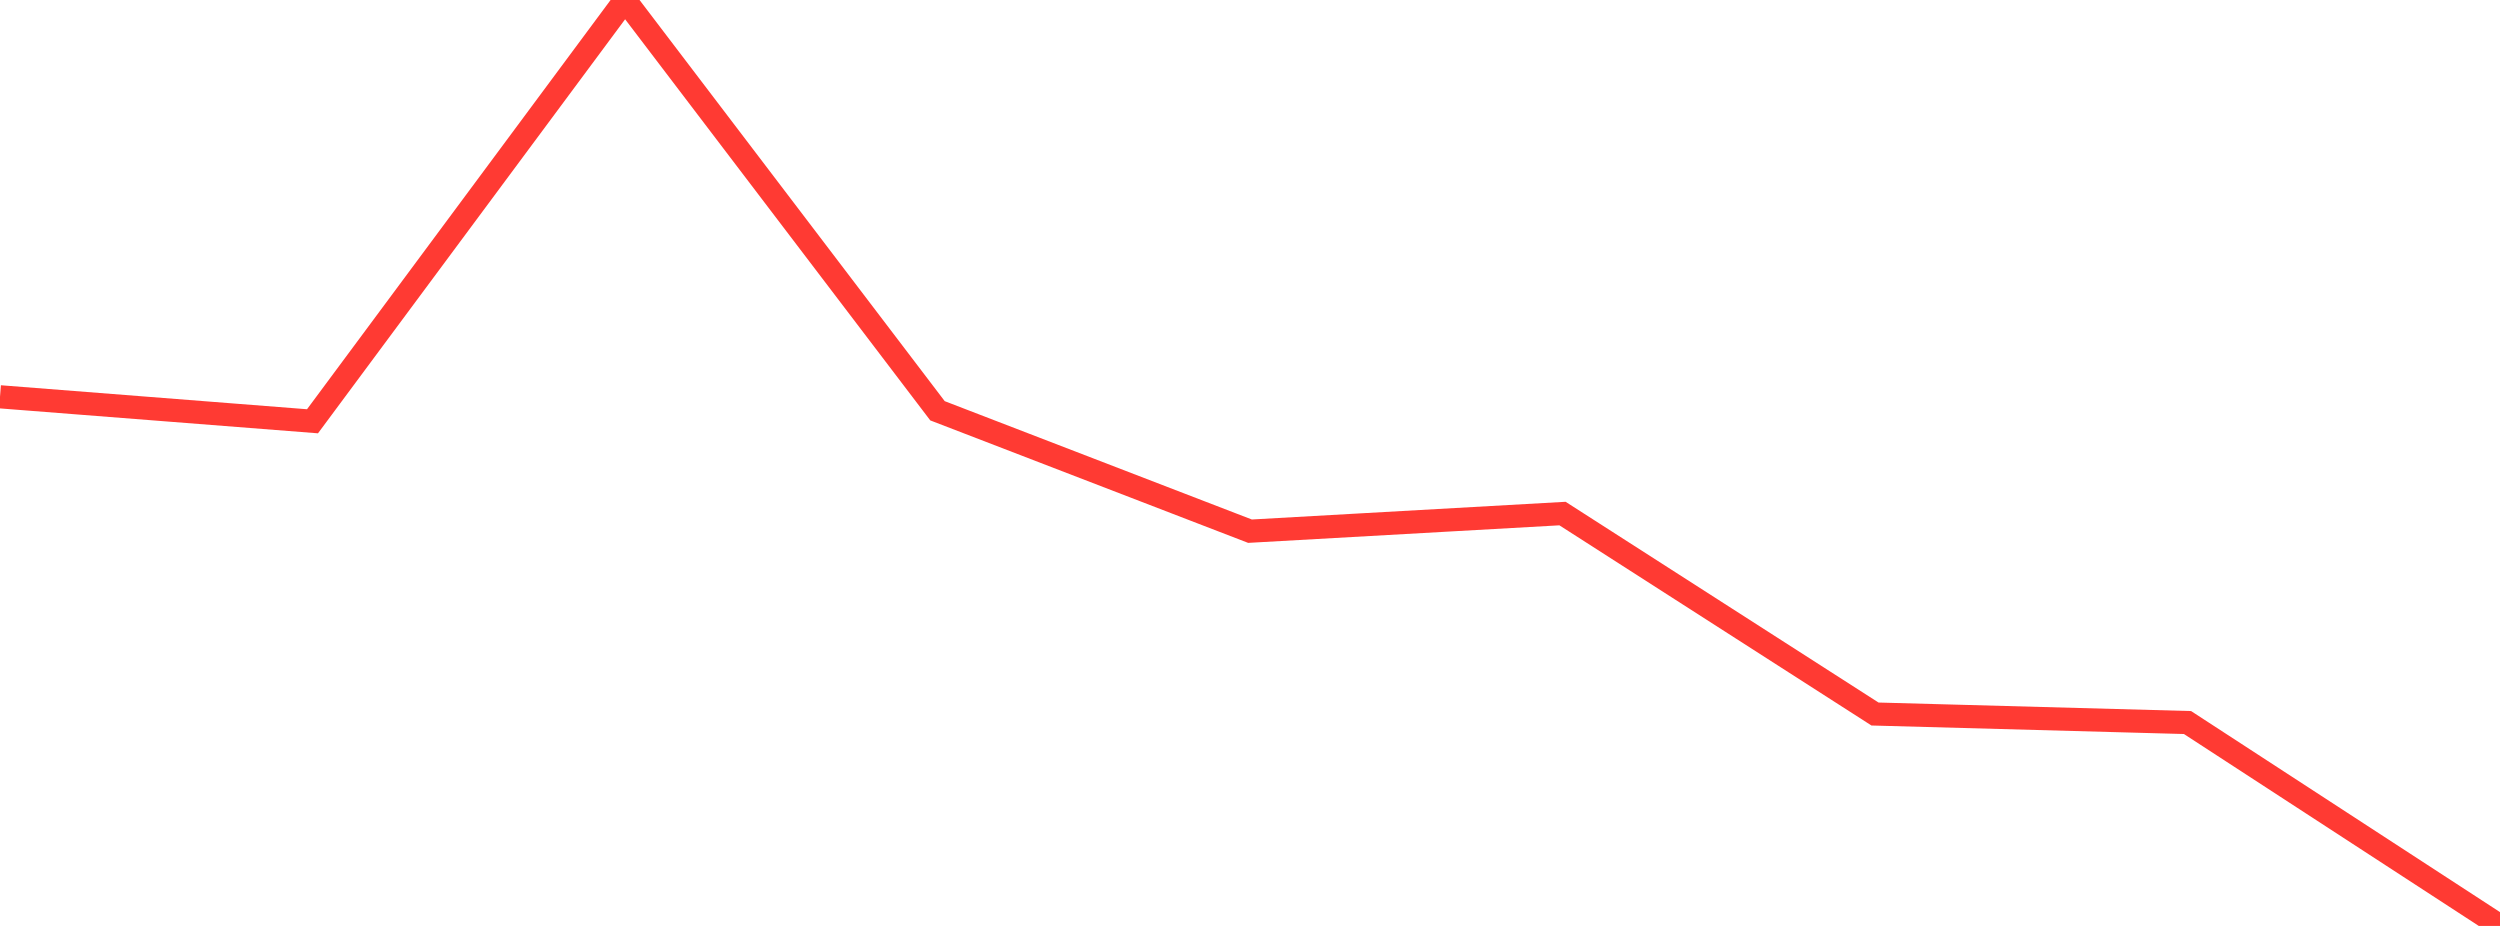 <?xml version="1.0" standalone="no"?>
<!DOCTYPE svg PUBLIC "-//W3C//DTD SVG 1.1//EN" "http://www.w3.org/Graphics/SVG/1.1/DTD/svg11.dtd">

<svg width="135" height="50" viewBox="0 0 135 50" preserveAspectRatio="none" 
  xmlns="http://www.w3.org/2000/svg"
  xmlns:xlink="http://www.w3.org/1999/xlink">


<polyline points="0.0, 21.427 16.875, 22.749 33.75, 0.0 50.625, 22.182 67.5, 28.684 84.375, 27.732 101.25, 38.557 118.125, 39.017 135.0, 50.0" fill="none" stroke="#ff3a33" stroke-width="1.25"/>

</svg>